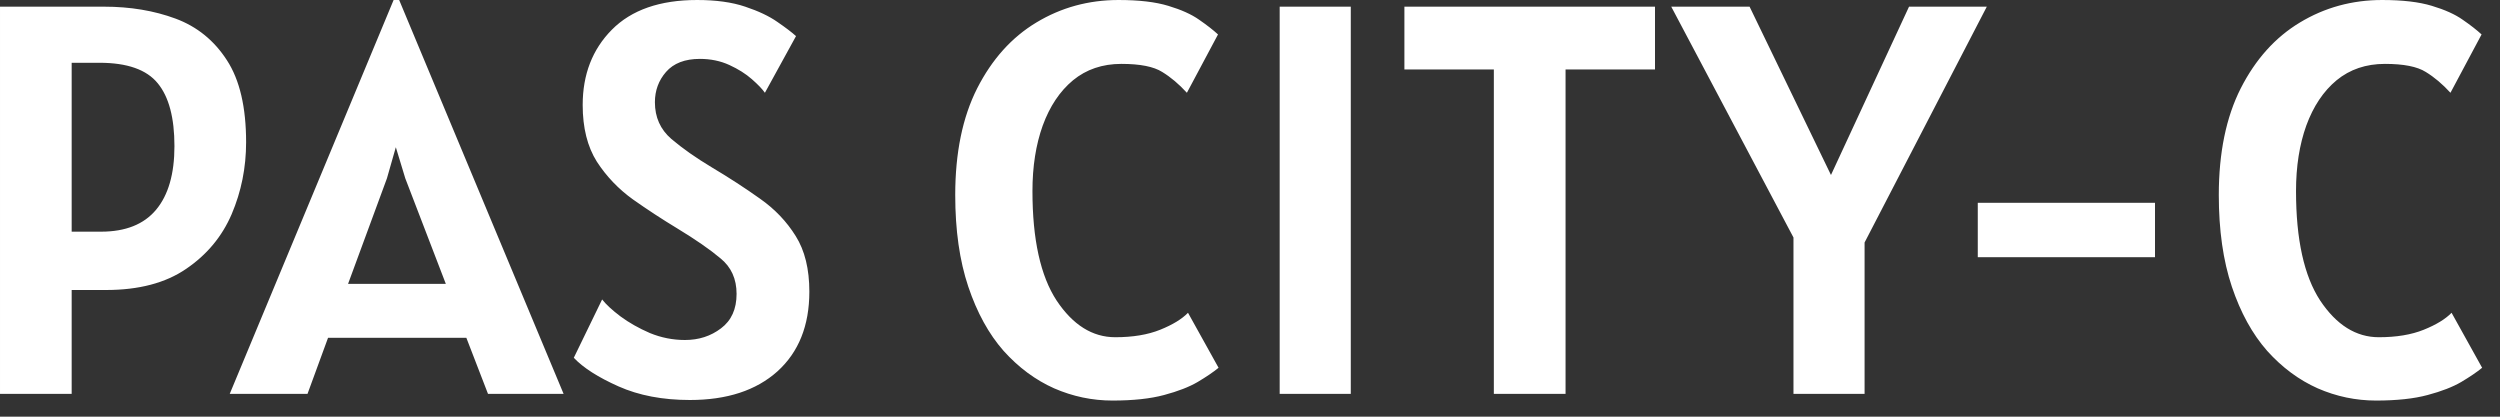 <svg width="54" height="9" viewBox="0 0 54 9" fill="none" xmlns="http://www.w3.org/2000/svg">
<rect x="0" y="0" width="54" height="9" fill="#333333" stroke="none"/>
<path d="M8.98838e-05 8.508V0.144H2.244C2.812 0.144 3.328 0.23 3.792 0.402C4.256 0.574 4.626 0.874 4.902 1.302C5.178 1.726 5.316 2.316 5.316 3.072C5.316 3.62 5.212 4.138 5.004 4.626C4.796 5.11 4.468 5.504 4.02 5.808C3.576 6.112 3 6.264 2.292 6.264H1.548V8.508H8.98838e-05ZM2.148 1.356H1.548V5.004H2.184C2.712 5.004 3.108 4.846 3.372 4.53C3.636 4.214 3.768 3.756 3.768 3.156C3.768 2.544 3.648 2.092 3.408 1.8C3.168 1.504 2.748 1.356 2.148 1.356ZM4.962 8.508L8.502 5.60284e-05H8.622L12.174 8.508H10.541L10.073 7.296H7.086L6.642 8.508H4.962ZM8.358 3.852L7.518 6.132H9.63L8.754 3.852L8.55 3.18L8.358 3.852ZM14.902 8.64C14.314 8.64 13.8 8.542 13.36 8.346C12.92 8.15 12.598 7.944 12.394 7.728L13.006 6.468C13.09 6.576 13.222 6.698 13.402 6.834C13.586 6.97 13.798 7.09 14.038 7.194C14.282 7.294 14.534 7.344 14.794 7.344C15.094 7.344 15.354 7.26 15.574 7.092C15.798 6.924 15.91 6.676 15.91 6.348C15.91 6.024 15.794 5.768 15.562 5.58C15.334 5.388 15.022 5.172 14.626 4.932C14.302 4.736 13.984 4.528 13.672 4.308C13.36 4.084 13.1 3.812 12.892 3.492C12.688 3.168 12.586 2.76 12.586 2.268C12.586 1.608 12.796 1.066 13.216 0.642C13.64 0.214 14.254 5.60284e-05 15.058 5.60284e-05C15.466 5.60284e-05 15.812 0.048 16.096 0.144C16.384 0.24 16.616 0.35 16.792 0.474C16.972 0.598 17.106 0.7 17.194 0.78L16.522 2.004C16.466 1.924 16.372 1.826 16.24 1.71C16.108 1.594 15.946 1.492 15.754 1.404C15.562 1.316 15.35 1.272 15.118 1.272C14.794 1.272 14.55 1.366 14.386 1.554C14.226 1.738 14.146 1.956 14.146 2.208C14.146 2.532 14.264 2.796 14.5 3C14.74 3.204 15.03 3.408 15.37 3.612C15.746 3.836 16.094 4.062 16.414 4.29C16.734 4.514 16.992 4.784 17.188 5.1C17.384 5.412 17.482 5.812 17.482 6.3C17.482 7.032 17.252 7.606 16.792 8.022C16.332 8.434 15.702 8.64 14.902 8.64ZM24.029 8.652C23.593 8.652 23.173 8.564 22.769 8.388C22.365 8.208 22.001 7.938 21.677 7.578C21.357 7.214 21.103 6.752 20.915 6.192C20.727 5.632 20.633 4.972 20.633 4.212C20.633 3.3 20.791 2.532 21.107 1.908C21.427 1.28 21.853 0.806 22.385 0.486C22.921 0.162 23.513 5.60284e-05 24.161 5.60284e-05C24.601 5.60284e-05 24.959 0.042 25.235 0.126C25.515 0.21 25.737 0.31 25.901 0.426C26.069 0.542 26.205 0.648 26.309 0.744L25.637 2.004C25.465 1.816 25.287 1.666 25.103 1.554C24.919 1.438 24.625 1.38 24.221 1.38C23.813 1.38 23.465 1.498 23.177 1.734C22.893 1.97 22.675 2.296 22.523 2.712C22.375 3.124 22.301 3.596 22.301 4.128C22.301 5.172 22.475 5.96 22.823 6.492C23.175 7.02 23.597 7.284 24.089 7.284C24.469 7.284 24.793 7.23 25.061 7.122C25.329 7.014 25.529 6.892 25.661 6.756L26.321 7.944C26.209 8.036 26.059 8.138 25.871 8.25C25.687 8.358 25.445 8.452 25.145 8.532C24.849 8.612 24.477 8.652 24.029 8.652ZM27.641 8.508V0.144H29.177V8.508H27.641ZM32.267 8.508V1.5H30.335V0.144H35.748V1.5H33.816V8.508H32.267ZM38.739 8.508V5.13L36.099 0.144H37.791L39.549 3.78L41.235 0.144H42.915L40.275 5.238V8.508H38.739ZM42.72 5.556V4.38H46.548V5.556H42.72ZM51.322 8.652C50.886 8.652 50.466 8.564 50.062 8.388C49.658 8.208 49.294 7.938 48.97 7.578C48.65 7.214 48.396 6.752 48.208 6.192C48.02 5.632 47.926 4.972 47.926 4.212C47.926 3.3 48.084 2.532 48.4 1.908C48.72 1.28 49.146 0.806 49.678 0.486C50.214 0.162 50.806 5.60284e-05 51.454 5.60284e-05C51.894 5.60284e-05 52.252 0.042 52.528 0.126C52.808 0.21 53.03 0.31 53.194 0.426C53.362 0.542 53.498 0.648 53.602 0.744L52.93 2.004C52.758 1.816 52.58 1.666 52.396 1.554C52.212 1.438 51.918 1.38 51.514 1.38C51.106 1.38 50.758 1.498 50.47 1.734C50.186 1.97 49.968 2.296 49.816 2.712C49.668 3.124 49.594 3.596 49.594 4.128C49.594 5.172 49.768 5.96 50.116 6.492C50.468 7.02 50.89 7.284 51.382 7.284C51.762 7.284 52.086 7.23 52.354 7.122C52.622 7.014 52.822 6.892 52.954 6.756L53.614 7.944C53.502 8.036 53.352 8.138 53.164 8.25C52.98 8.358 52.738 8.452 52.438 8.532C52.142 8.612 51.77 8.652 51.322 8.652Z" fill="white"/>
</svg>
